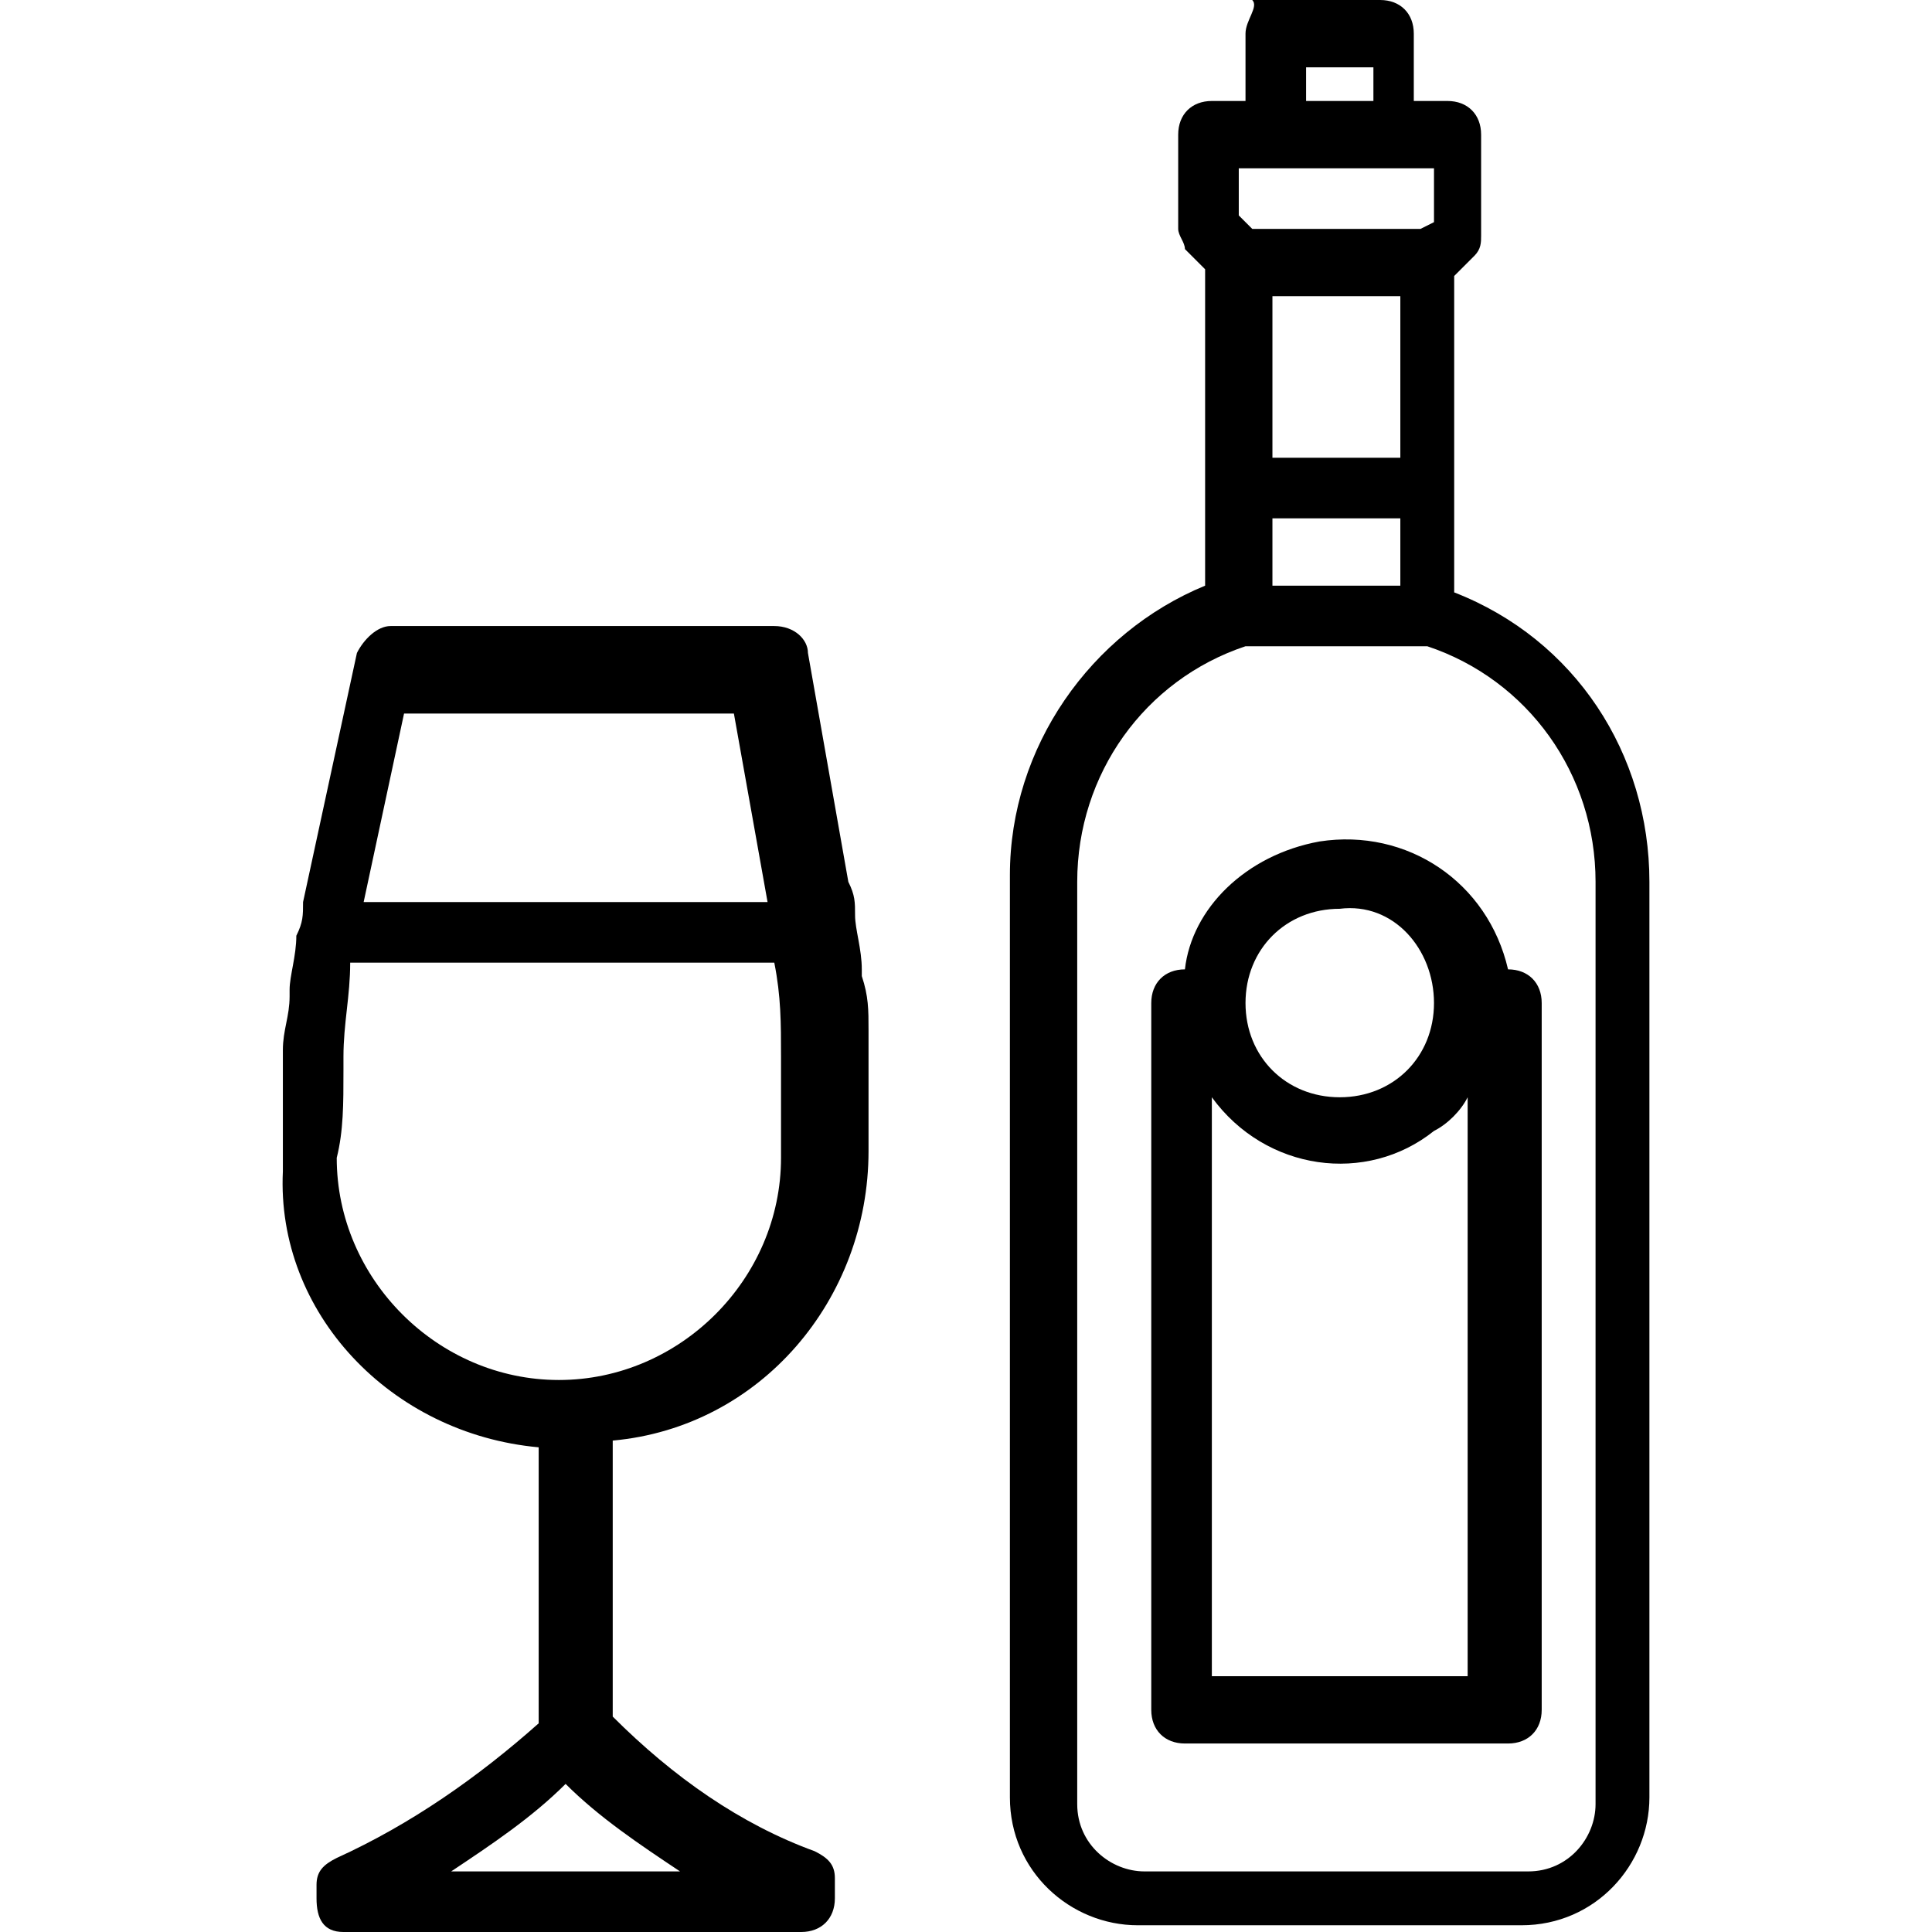 <!-- Generated by IcoMoon.io -->
<svg version="1.1" xmlns="http://www.w3.org/2000/svg" viewBox="0 0 1024 1024">
<title></title>
<g id="icomoon-ignore">
</g>
<path d="M285.511 767.108v146.286c-32.111 28.544-67.791 53.519-107.038 71.359-7.136 3.568-10.704 7.136-10.704 14.272v7.136c0 10.704 3.568 17.84 14.272 17.84 0 0 0 0 3.568 0h239.052c10.704 0 17.84-7.136 17.84-17.84 0 0 0 0 0-3.568v-7.136c0-7.136-3.568-10.704-10.704-14.272-39.247-14.272-74.927-39.247-107.038-71.359v-146.286c78.495-7.136 135.582-74.927 135.582-153.422 0-10.704 0-21.408 0-32.111 0-7.136 0-14.272 0-21.408 0-3.568 0-7.136 0-10.704 0-10.704 0-17.84-3.568-28.544 0 0 0 0 0-3.568 0-10.704-3.568-21.408-3.568-28.544v0 0c0-7.136 0-10.704-3.568-17.84l-21.408-121.31c0-7.136-7.136-14.272-17.84-14.272h-203.373c-7.136 0-14.272 7.136-17.84 14.272l-28.544 132.014c0 7.136 0 10.704-3.568 17.84v0 0c0 10.704-3.568 21.408-3.568 28.544 0 0 0 0 0 3.568 0 10.704-3.568 17.84-3.568 28.544 0 3.568 0 7.136 0 10.704 0 7.136 0 14.272 0 21.408 0 10.704 0 21.408 0 32.111-3.568 74.927 57.087 139.15 135.582 146.286zM360.437 991.889h-121.31c21.408-14.272 42.815-28.544 60.655-46.383 17.84 17.84 39.247 32.111 60.655 46.383zM214.152 378.202h174.829l17.84 99.902h-214.077l21.408-99.902zM182.040 567.303c0-3.568 0-3.568 0-7.136 0-17.84 3.568-32.111 3.568-49.951h224.78c3.568 17.84 3.568 32.111 3.568 49.951 0 3.568 0 3.568 0 7.136 0 14.272 0 32.111 0 46.383 0 64.223-53.519 117.742-117.742 117.742s-117.742-53.519-117.742-117.742c3.568-14.272 3.568-28.544 3.568-46.383z"></path>
<path d="M628.033 513.784v0c-10.704 0-17.84 7.136-17.84 17.84v374.634c0 10.704 7.136 17.84 17.84 17.84h171.261c10.704 0 17.84-7.136 17.84-17.84v-374.634c0-10.704-7.136-17.84-17.84-17.84v0c-10.704-46.383-53.519-74.927-99.902-67.791-39.247 7.136-67.791 35.679-71.359 67.791zM777.887 581.575v306.843h-135.582v-306.843c28.544 39.247 82.063 46.383 117.742 17.84 7.136-3.568 14.272-10.704 17.84-17.84zM760.047 531.624c0 28.544-21.408 49.951-49.951 49.951s-49.951-21.408-49.951-49.951c0-28.544 21.408-49.951 49.951-49.951 28.544-3.568 49.951 21.408 49.951 49.951z"></path>
<path d="M660.145 17.84v35.679h-17.84c-10.704 0-17.84 7.136-17.84 17.84v49.951c0 3.568 3.568 7.136 3.568 10.704l10.704 10.704v167.693c-60.655 24.976-103.47 85.631-103.47 153.422v488.808c0 39.247 32.111 67.791 67.791 67.791h203.373c39.247 0 67.791-32.111 67.791-67.791v-485.24c0-67.791-39.247-128.446-103.47-153.422v-167.693l10.704-10.704c3.568-3.568 3.568-7.136 3.568-10.704v-53.519c0-10.704-7.136-17.84-17.84-17.84h-17.84v-35.679c0-10.704-7.136-17.84-17.84-17.84h-67.791c3.568 3.568-3.568 10.704-3.568 17.84zM845.678 467.401v488.808c0 17.84-14.272 35.679-35.679 35.679h-203.373c-17.84 0-35.679-14.272-35.679-35.679v-488.808c0-57.087 35.679-107.038 89.199-124.878h96.334c53.519 17.84 89.199 67.791 89.199 124.878zM742.207 274.732v35.679h-67.791v-35.679h67.791zM674.416 242.62v-85.631h67.791v85.631h-67.791zM760.047 89.199v28.544l-7.136 3.568h-89.199l-7.136-7.136v-24.976h103.47zM692.256 35.679h35.679v17.84h-35.679v-17.84z"></path>
</svg>
